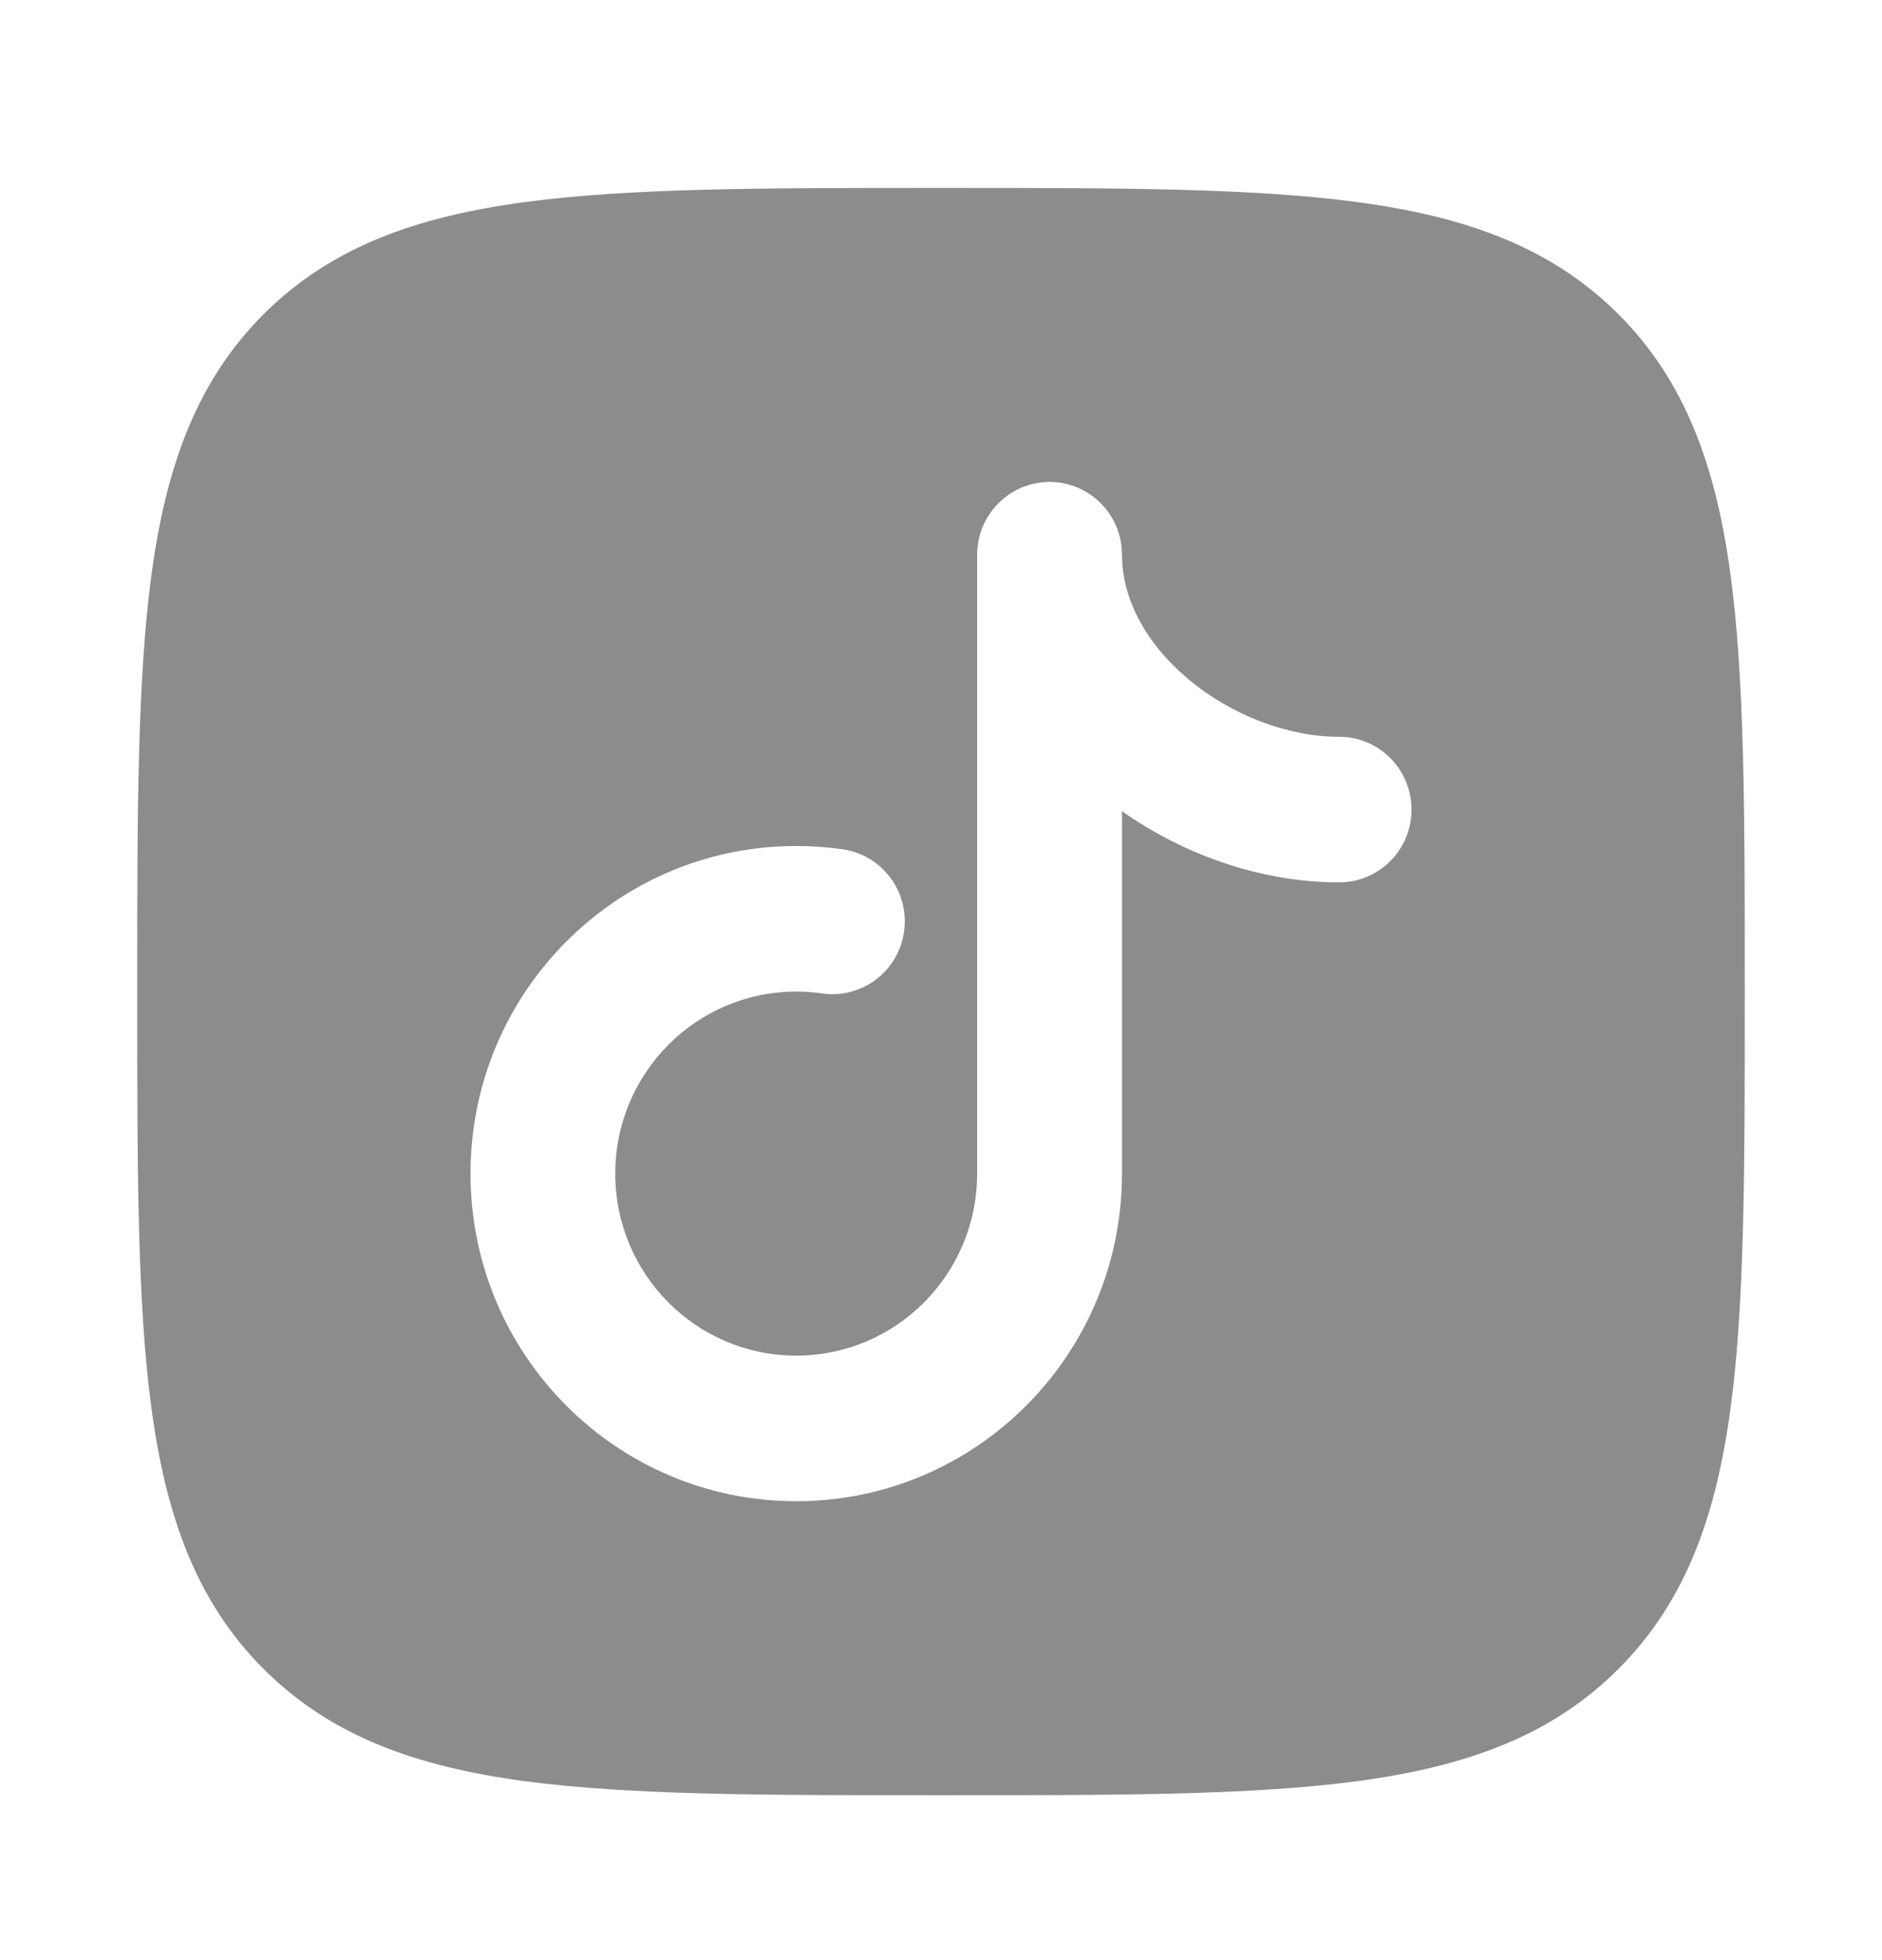 <svg width="24" height="25" viewBox="0 0 24 25" fill="none" xmlns="http://www.w3.org/2000/svg">
<path fill-rule="evenodd" clip-rule="evenodd" d="M11.943 2.397H12.057C14.248 2.397 15.969 2.397 17.312 2.578C18.689 2.763 19.781 3.15 20.639 4.008C21.497 4.866 21.884 5.959 22.069 7.335C22.25 8.679 22.25 10.399 22.25 12.59V12.704C22.25 14.895 22.25 16.616 22.069 17.959C21.884 19.336 21.497 20.428 20.639 21.286C19.781 22.145 18.689 22.532 17.312 22.717C15.969 22.897 14.248 22.897 12.057 22.897H11.943C9.752 22.897 8.031 22.897 6.688 22.717C5.311 22.532 4.219 22.145 3.361 21.286C2.503 20.428 2.116 19.336 1.931 17.959C1.75 16.616 1.75 14.895 1.75 12.704V12.59C1.75 10.399 1.75 8.679 1.931 7.335C2.116 5.959 2.503 4.866 3.361 4.008C4.219 3.15 5.311 2.763 6.688 2.578C8.031 2.397 9.752 2.397 11.943 2.397ZM14.308 7.076C14.308 6.563 13.894 6.147 13.385 6.147C12.875 6.147 12.461 6.563 12.461 7.076V14.969C12.461 16.251 11.428 17.29 10.154 17.29C8.879 17.29 7.846 16.251 7.846 14.969C7.846 13.687 8.879 12.647 10.154 12.647C10.267 12.647 10.377 12.655 10.485 12.671C10.989 12.743 11.457 12.391 11.529 11.883C11.601 11.375 11.251 10.905 10.746 10.832C10.552 10.804 10.354 10.79 10.154 10.79C7.86 10.79 6 12.661 6 14.969C6 17.276 7.86 19.147 10.154 19.147C12.448 19.147 14.308 17.276 14.308 14.969V10.346C15.107 10.909 16.092 11.254 17.077 11.254C17.587 11.254 18 10.839 18 10.326C18 9.813 17.587 9.397 17.077 9.397C16.421 9.397 15.703 9.123 15.153 8.661C14.604 8.2 14.308 7.629 14.308 7.076Z" fill="#8C8C8C"/>
</svg>
